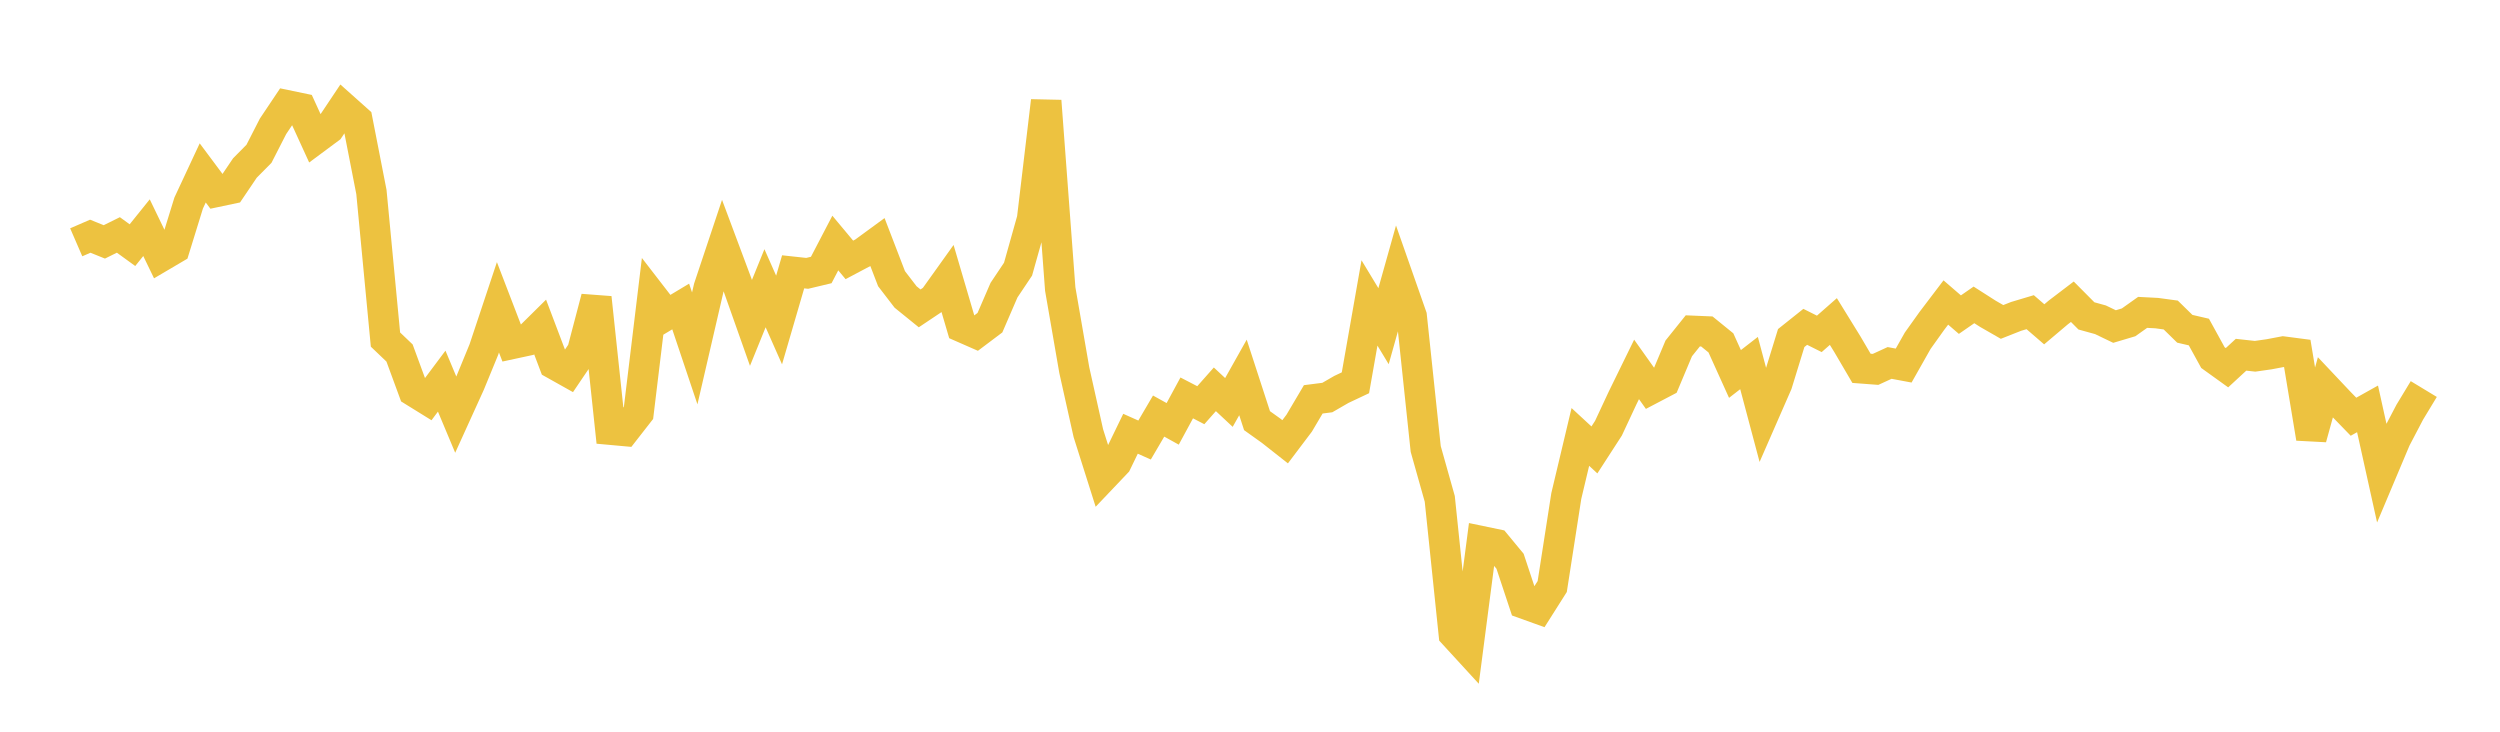<svg width="164" height="48" xmlns="http://www.w3.org/2000/svg" xmlns:xlink="http://www.w3.org/1999/xlink"><path fill="none" stroke="rgb(237,194,64)" stroke-width="2" d="M5,15.895L5.922,15.495L6.844,15.868L7.766,15.412L8.689,16.082L9.611,14.936L10.533,16.845L11.455,16.302L12.377,13.318L13.299,11.343L14.222,12.581L15.144,12.386L16.066,11.021L16.988,10.09L17.91,8.288L18.832,6.911L19.754,7.103L20.677,9.12L21.599,8.435L22.521,7.055L23.443,7.877L24.365,12.596L25.287,22.276L26.21,23.157L27.132,25.665L28.054,26.236L28.976,25.003L29.898,27.203L30.82,25.174L31.743,22.928L32.665,20.159L33.587,22.559L34.509,22.36L35.431,21.449L36.353,23.885L37.275,24.402L38.198,23.037L39.12,19.529L40.042,28.186L40.964,28.27L41.886,27.088L42.808,19.465L43.731,20.66L44.653,20.106L45.575,22.854L46.497,18.871L47.419,16.109L48.341,18.575L49.263,21.182L50.186,18.908L51.108,20.992L52.03,17.832L52.952,17.932L53.874,17.712L54.796,15.943L55.719,17.049L56.641,16.56L57.563,15.885L58.485,18.282L59.407,19.482L60.329,20.229L61.251,19.612L62.174,18.321L63.096,21.457L64.018,21.862L64.94,21.168L65.862,19.035L66.784,17.657L67.707,14.373L68.629,6.623L69.551,18.96L70.473,24.28L71.395,28.413L72.317,31.327L73.24,30.356L74.162,28.454L75.084,28.866L76.006,27.294L76.928,27.805L77.85,26.103L78.772,26.581L79.695,25.539L80.617,26.401L81.539,24.76L82.461,27.595L83.383,28.254L84.305,28.98L85.228,27.758L86.15,26.197L87.072,26.079L87.994,25.546L88.916,25.111L89.838,19.872L90.76,21.398L91.683,18.114L92.605,20.743L93.527,29.452L94.449,32.725L95.371,41.591L96.293,42.596L97.216,35.511L98.138,35.703L99.06,36.819L99.982,39.599L100.904,39.931L101.826,38.476L102.749,32.538L103.671,28.663L104.593,29.515L105.515,28.09L106.437,26.117L107.359,24.233L108.281,25.532L109.204,25.048L110.126,22.854L111.048,21.705L111.97,21.744L112.892,22.493L113.814,24.532L114.737,23.816L115.659,27.28L116.581,25.171L117.503,22.176L118.425,21.441L119.347,21.902L120.269,21.092L121.192,22.589L122.114,24.162L123.036,24.232L123.958,23.809L124.88,23.981L125.802,22.351L126.725,21.058L127.647,19.844L128.569,20.64L129.491,20.001L130.413,20.59L131.335,21.119L132.257,20.755L133.18,20.479L134.102,21.275L135.024,20.496L135.946,19.794L136.868,20.722L137.79,20.977L138.713,21.421L139.635,21.146L140.557,20.492L141.479,20.54L142.401,20.665L143.323,21.568L144.246,21.782L145.168,23.459L146.09,24.122L147.012,23.271L147.934,23.372L148.856,23.24L149.778,23.065L150.701,23.186L151.623,28.746L152.545,25.411L153.467,26.388L154.389,27.338L155.311,26.822L156.234,30.993L157.156,28.805L158.078,27.044L159,25.521"></path></svg>